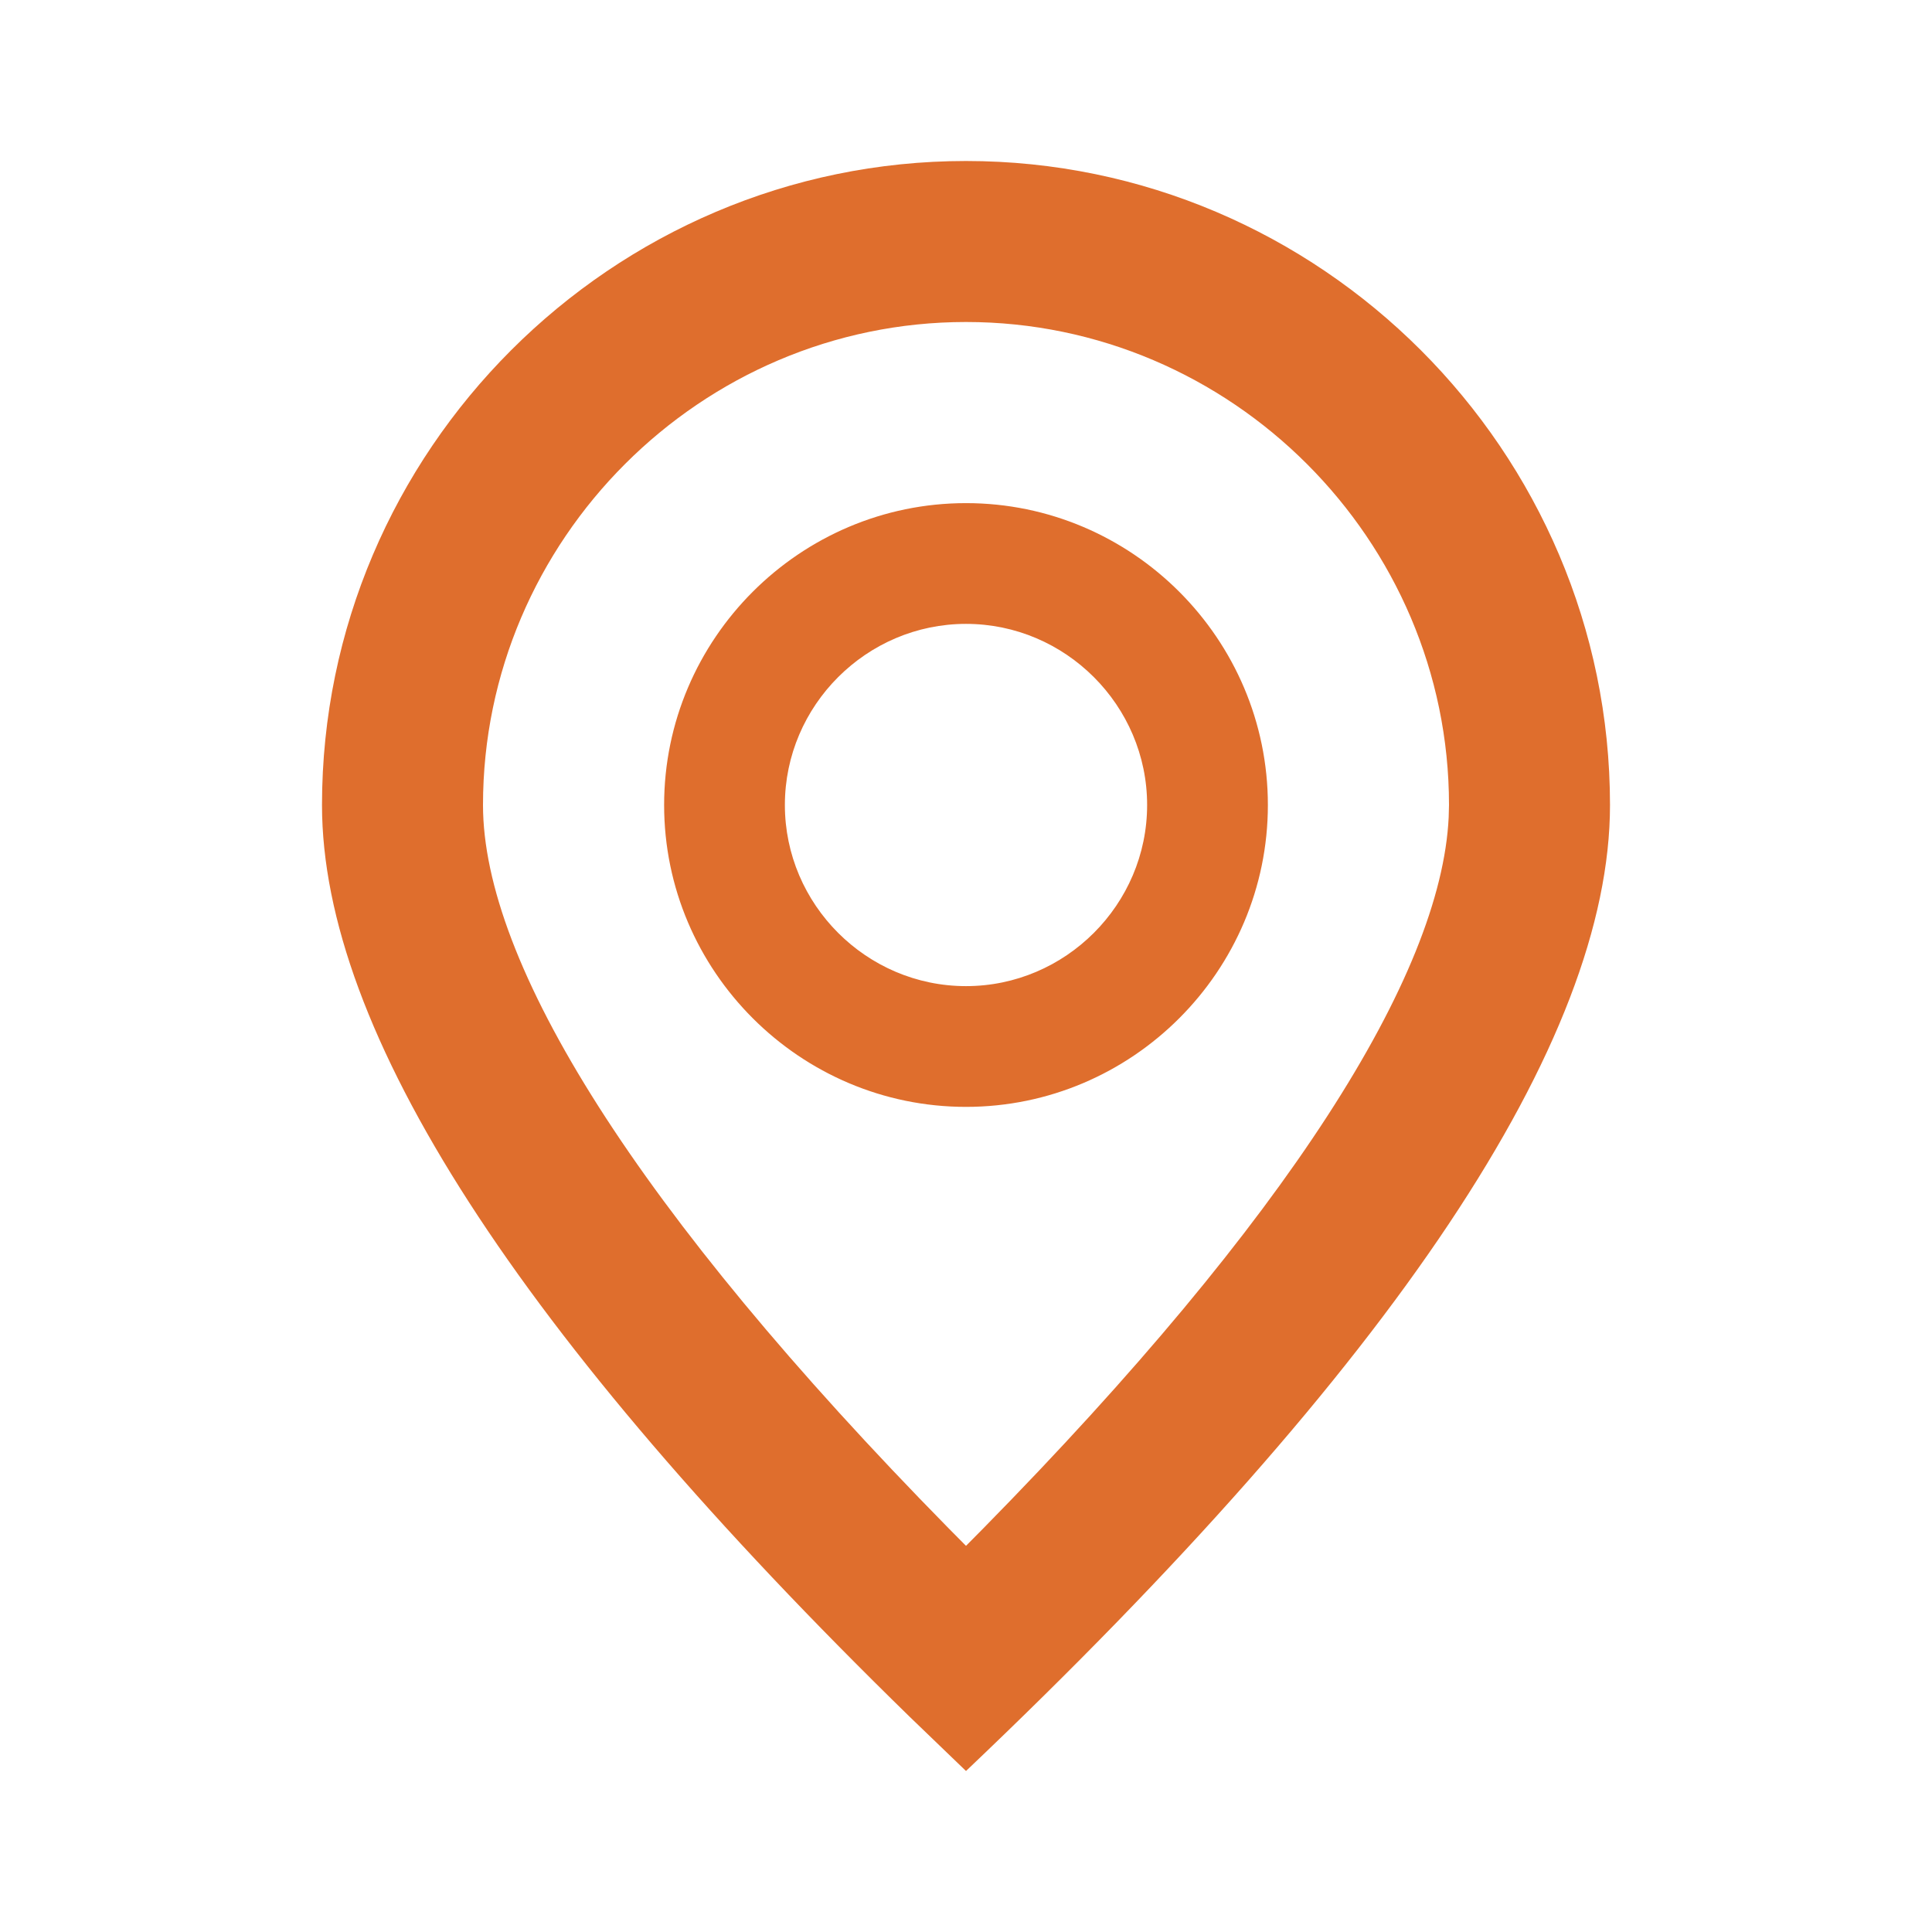 <?xml version="1.0" encoding="UTF-8" standalone="no"?>
<svg
   width="48"
   height="48"
   viewBox="0 0 48 48"
   fill="none"
   version="1.1"
   id="svg4"
   sodipodi:docname="Pin-location.svg"
   inkscape:version="1.1.2 (b8e25be833, 2022-02-05)"
   xmlns:inkscape="http://www.inkscape.org/namespaces/inkscape"
   xmlns:sodipodi="http://sodipodi.sourceforge.net/DTD/sodipodi-0.dtd"
   xmlns="http://www.w3.org/2000/svg"
   xmlns:svg="http://www.w3.org/2000/svg">
  <defs
     id="defs8" />
  <sodipodi:namedview
     id="namedview6"
     pagecolor="#ffffff"
     bordercolor="#666666"
     borderopacity="1.0"
     inkscape:pageshadow="2"
     inkscape:pageopacity="0.0"
     inkscape:pagecheckerboard="0"
     showgrid="false"
     inkscape:zoom="14.979167"
     inkscape:cx="24"
     inkscape:cy="23.96662"
     inkscape:window-width="1920"
     inkscape:window-height="1017"
     inkscape:window-x="-8"
     inkscape:window-y="-8"
     inkscape:window-maximized="1"
     inkscape:current-layer="svg4" />
  <path
     fill-rule="evenodd"
     clip-rule="evenodd"
     d="M24 4C32.8 4 40 11.2 40 20C40 25.867 34.667 33.867 24 44L22.609 42.661C12.87 33.16 8 25.606 8 20C8 11.2 15.2 4 24 4ZM24 8C17.409 8 12 13.409 12 20C12 23.921 15.798 30.064 23.57 37.972L24 38.406L24.43 37.972C32.003 30.267 35.803 24.237 35.992 20.306L36 20C36 13.409 30.591 8 24 8ZM24 12.5C19.872 12.5 16.5 15.872 16.5 20C16.5 24.128 19.872 27.5 24 27.5C28.128 27.5 31.5 24.128 31.5 20C31.5 15.872 28.128 12.5 24 12.5ZM24 15.5C26.472 15.5 28.5 17.528 28.5 20C28.5 22.472 26.472 24.5 24 24.5C21.528 24.5 19.5 22.472 19.5 20C19.5 17.528 21.528 15.5 24 15.5Z"
     fill="#0000B3"
     id="path2"
     style="fill:#df6e2d;fill-opacity:1" />
</svg>

